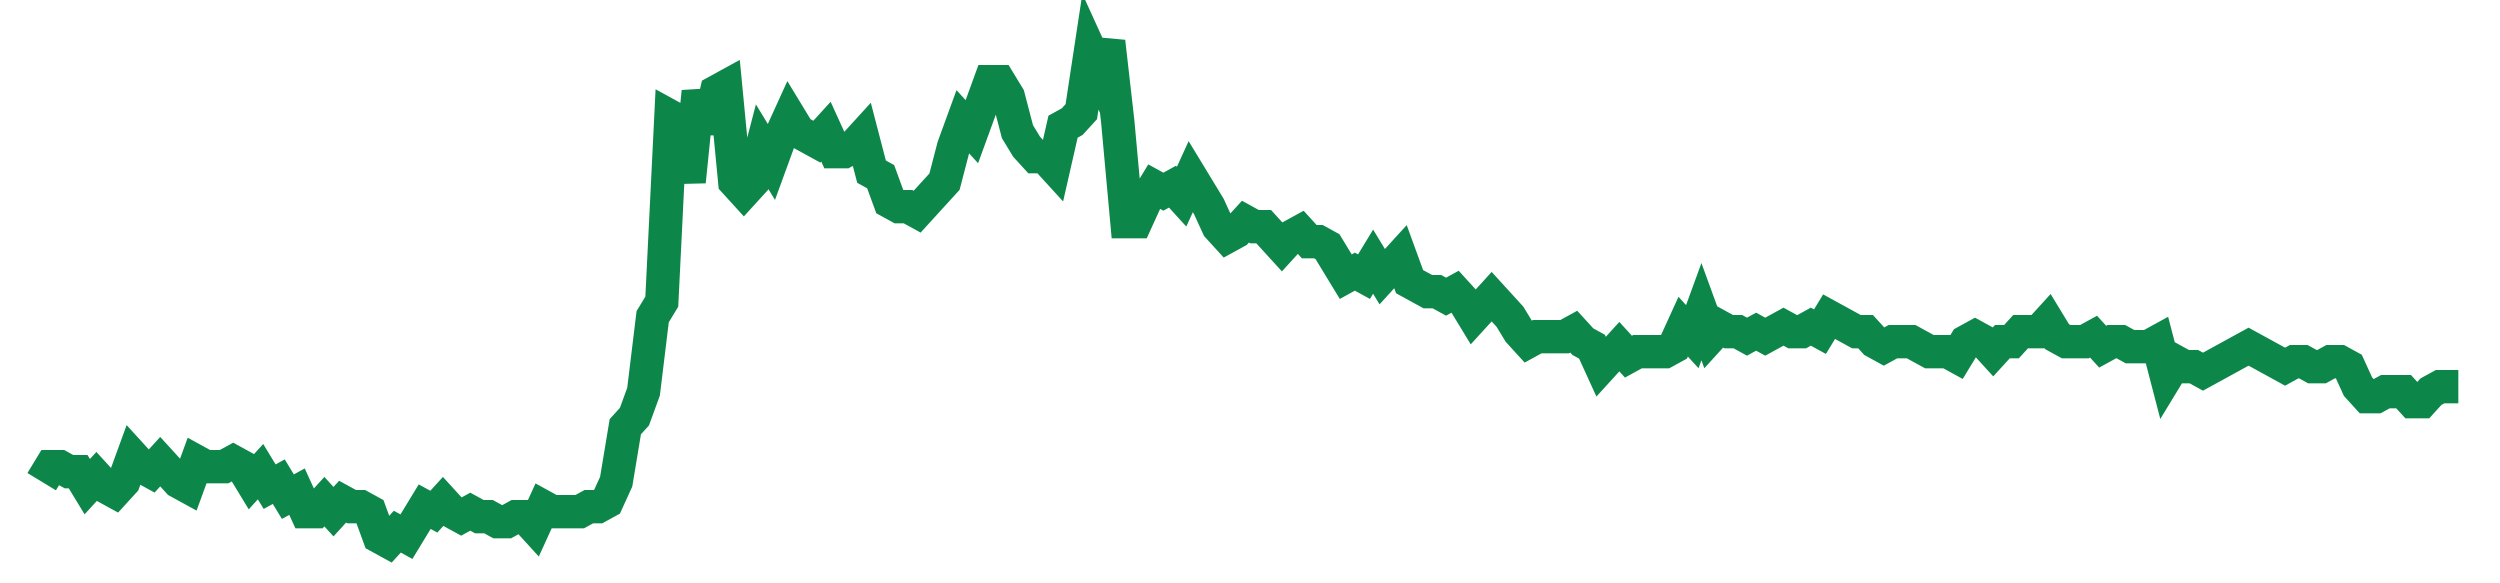 <svg width="300" height="70" viewBox="0 0 300 70" xmlns="http://www.w3.org/2000/svg">
    <path d="M 5,57.8 L 6.094,56 L 7.189,56 L 8.283,56.6 L 9.377,56.6 L 10.472,58.4 L 11.566,57.2 L 12.66,58.4 L 13.755,59 L 14.849,57.8 L 15.943,54.8 L 17.038,56 L 18.132,56.6 L 19.226,55.4 L 20.321,56.6 L 21.415,57.8 L 22.509,58.4 L 23.604,55.4 L 24.698,56 L 25.792,56 L 26.887,56 L 27.981,55.4 L 29.075,56 L 30.17,57.8 L 31.264,56.6 L 32.358,58.4 L 33.453,57.8 L 34.547,59.6 L 35.642,59 L 36.736,61.4 L 37.83,61.4 L 38.925,60.2 L 40.019,61.4 L 41.113,60.2 L 42.208,60.8 L 43.302,60.8 L 44.396,61.4 L 45.491,64.4 L 46.585,65 L 47.679,63.8 L 48.774,64.4 L 49.868,62.6 L 50.962,60.8 L 52.057,61.4 L 53.151,60.2 L 54.245,61.4 L 55.34,62 L 56.434,61.4 L 57.528,62 L 58.623,62 L 59.717,62.6 L 60.811,62.6 L 61.906,62 L 63,62 L 64.094,63.2 L 65.189,60.8 L 66.283,61.4 L 67.377,61.4 L 68.472,61.4 L 69.566,61.4 L 70.66,60.8 L 71.755,60.8 L 72.849,60.2 L 73.943,57.8 L 75.038,51.2 L 76.132,50 L 77.226,47 L 78.321,38 L 79.415,36.2 L 80.509,14 L 81.604,14.6 L 82.698,21.8 L 83.792,11 L 84.887,15.8 L 85.981,11 L 87.075,10.4 L 88.17,21.8 L 89.264,23 L 90.358,21.8 L 91.453,17.6 L 92.547,19.4 L 93.642,16.4 L 94.736,14 L 95.83,15.8 L 96.925,16.4 L 98.019,17 L 99.113,15.8 L 100.208,18.2 L 101.302,18.2 L 102.396,17.6 L 103.491,16.4 L 104.585,20.6 L 105.679,21.2 L 106.774,24.2 L 107.868,24.8 L 108.962,24.8 L 110.057,25.4 L 111.151,24.2 L 112.245,23 L 113.34,21.8 L 114.434,17.6 L 115.528,14.6 L 116.623,15.8 L 117.717,12.8 L 118.811,9.8 L 119.906,9.8 L 121,11.6 L 122.094,15.8 L 123.189,17.6 L 124.283,18.8 L 125.377,18.8 L 126.472,20 L 127.566,15.2 L 128.66,14.6 L 129.755,13.4 L 130.849,6.2 L 131.943,8.6 L 133.038,5 L 134.132,14.6 L 135.226,26.6 L 136.321,26.6 L 137.415,24.2 L 138.509,22.4 L 139.604,23 L 140.698,22.4 L 141.792,23.6 L 142.887,21.2 L 143.981,23 L 145.075,24.8 L 146.17,27.2 L 147.264,28.4 L 148.358,27.8 L 149.453,26.6 L 150.547,27.2 L 151.642,27.2 L 152.736,28.4 L 153.83,29.6 L 154.925,28.4 L 156.019,27.8 L 157.113,29 L 158.208,29 L 159.302,29.6 L 160.396,31.4 L 161.491,33.2 L 162.585,32.6 L 163.679,33.2 L 164.774,31.4 L 165.868,33.2 L 166.962,32 L 168.057,30.8 L 169.151,33.8 L 170.245,34.4 L 171.34,35 L 172.434,35 L 173.528,35.6 L 174.623,35 L 175.717,36.2 L 176.811,38 L 177.906,36.8 L 179,35.6 L 180.094,36.8 L 181.189,38 L 182.283,39.8 L 183.377,41 L 184.472,40.4 L 185.566,40.4 L 186.66,40.4 L 187.755,40.4 L 188.849,39.8 L 189.943,41 L 191.038,41.6 L 192.132,44 L 193.226,42.8 L 194.321,41.6 L 195.415,42.8 L 196.509,42.2 L 197.604,42.2 L 198.698,42.2 L 199.792,42.2 L 200.887,41.6 L 201.981,39.2 L 203.075,40.4 L 204.17,37.4 L 205.264,40.4 L 206.358,39.2 L 207.453,39.8 L 208.547,39.8 L 209.642,40.4 L 210.736,39.8 L 211.83,40.4 L 212.925,39.8 L 214.019,39.2 L 215.113,39.8 L 216.208,39.8 L 217.302,39.2 L 218.396,39.8 L 219.491,38 L 220.585,38.6 L 221.679,39.2 L 222.774,39.8 L 223.868,39.8 L 224.962,41 L 226.057,41.6 L 227.151,41 L 228.245,41 L 229.34,41 L 230.434,41.6 L 231.528,42.2 L 232.623,42.2 L 233.717,42.2 L 234.811,42.8 L 235.906,41 L 237,40.4 L 238.094,41 L 239.189,42.2 L 240.283,41 L 241.377,41 L 242.472,39.8 L 243.566,39.8 L 244.66,39.8 L 245.755,38.6 L 246.849,40.4 L 247.943,41 L 249.038,41 L 250.132,41 L 251.226,40.4 L 252.321,41.6 L 253.415,41 L 254.509,41 L 255.604,41.6 L 256.698,41.6 L 257.792,41.6 L 258.887,41 L 259.981,45.2 L 261.075,43.4 L 262.17,44 L 263.264,44 L 264.358,44.6 L 265.453,44 L 266.547,43.4 L 267.642,42.8 L 268.736,42.2 L 269.83,41.6 L 270.925,42.2 L 272.019,42.8 L 273.113,43.4 L 274.208,44 L 275.302,43.4 L 276.396,43.4 L 277.491,44 L 278.585,44 L 279.679,43.4 L 280.774,43.4 L 281.868,44 L 282.962,46.4 L 284.057,47.6 L 285.151,47.6 L 286.245,47 L 287.34,47 L 288.434,47 L 289.528,48.2 L 290.623,48.2 L 291.717,47 L 292.811,46.4 L 293.906,46.4 L 295,46.4" fill="none" stroke="#0D8749" stroke-width="4"/>
</svg>